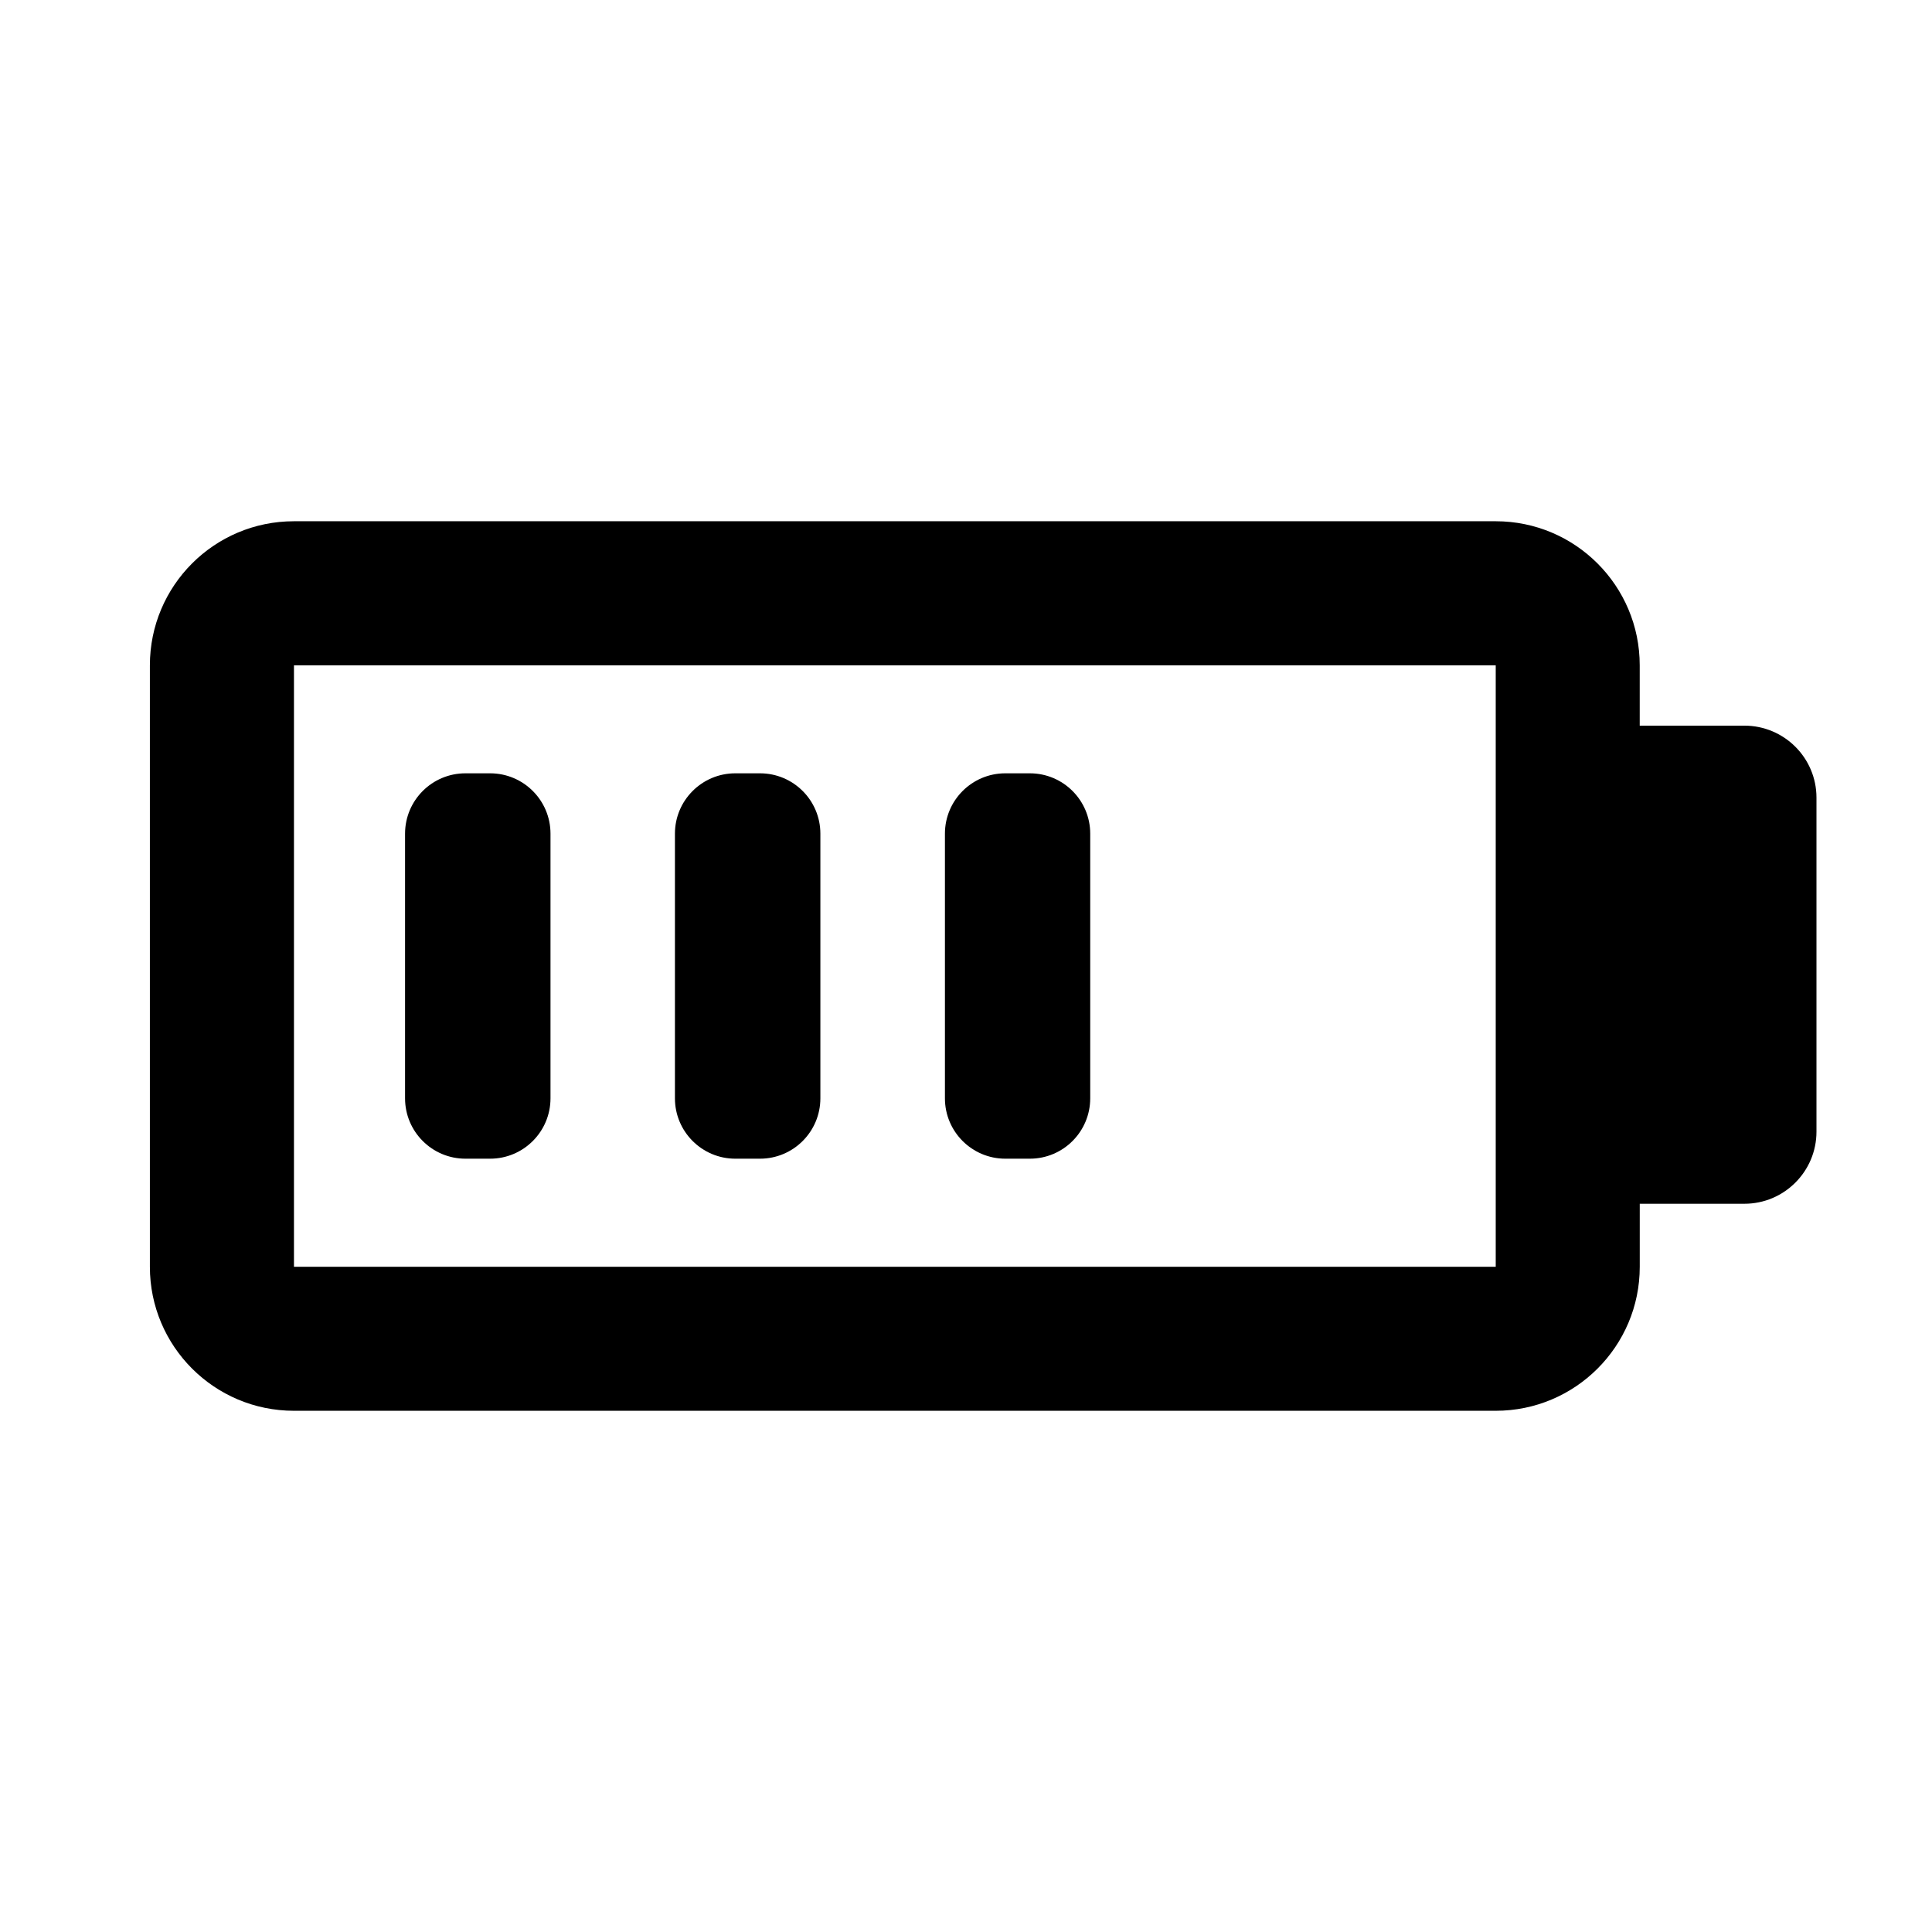 <?xml version="1.0" encoding="iso-8859-1"?>
<!-- Generator: Adobe Illustrator 17.0.0, SVG Export Plug-In . SVG Version: 6.00 Build 0)  -->
<!DOCTYPE svg PUBLIC "-//W3C//DTD SVG 1.1//EN" "http://www.w3.org/Graphics/SVG/1.1/DTD/svg11.dtd">
<svg version="1.1" id="Capa_1" xmlns="http://www.w3.org/2000/svg" xmlns:xlink="http://www.w3.org/1999/xlink" x="0px" y="0px"
	 width="64px" height="64px" viewBox="0 0 64 64" style="enable-background:new 0 0 64 64;" xml:space="preserve">
<path d="M57.785,24.038h-3.467V22.04c0-2.636-2.137-4.773-4.771-4.773H9.738c-2.638,0-4.773,2.137-4.773,4.773v19.924
	c0,2.633,2.136,4.77,4.773,4.77h39.81c2.634,0,4.771-2.137,4.771-4.77v-2.088h3.467c1.317,0,2.387-1.071,2.387-2.388V26.421
	C60.172,25.105,59.102,24.038,57.785,24.038z M49.548,41.963H9.738V22.04h39.81V41.963z"/>
<path d="M15.418,38.383h0.818c1.104,0,2-0.896,2-2v-8.766c0-1.105-0.896-2-2-2h-0.818c-1.105,0-2,0.895-2,2v8.766
	C13.418,37.487,14.313,38.383,15.418,38.383z"/>
<path d="M24.358,38.383h0.818c1.104,0,2-0.896,2-2v-8.766c0-1.105-0.896-2-2-2h-0.818c-1.104,0-2,0.895-2,2v8.766
	C22.358,37.487,23.254,38.383,24.358,38.383z"/>
<path d="M33.302,38.383h0.813c1.104,0,2-0.896,2-2v-8.766c0-1.105-0.896-2-2-2h-0.813c-1.104,0-2,0.895-2,2v8.766
	C31.302,37.487,32.197,38.383,33.302,38.383z"/>
</svg>
